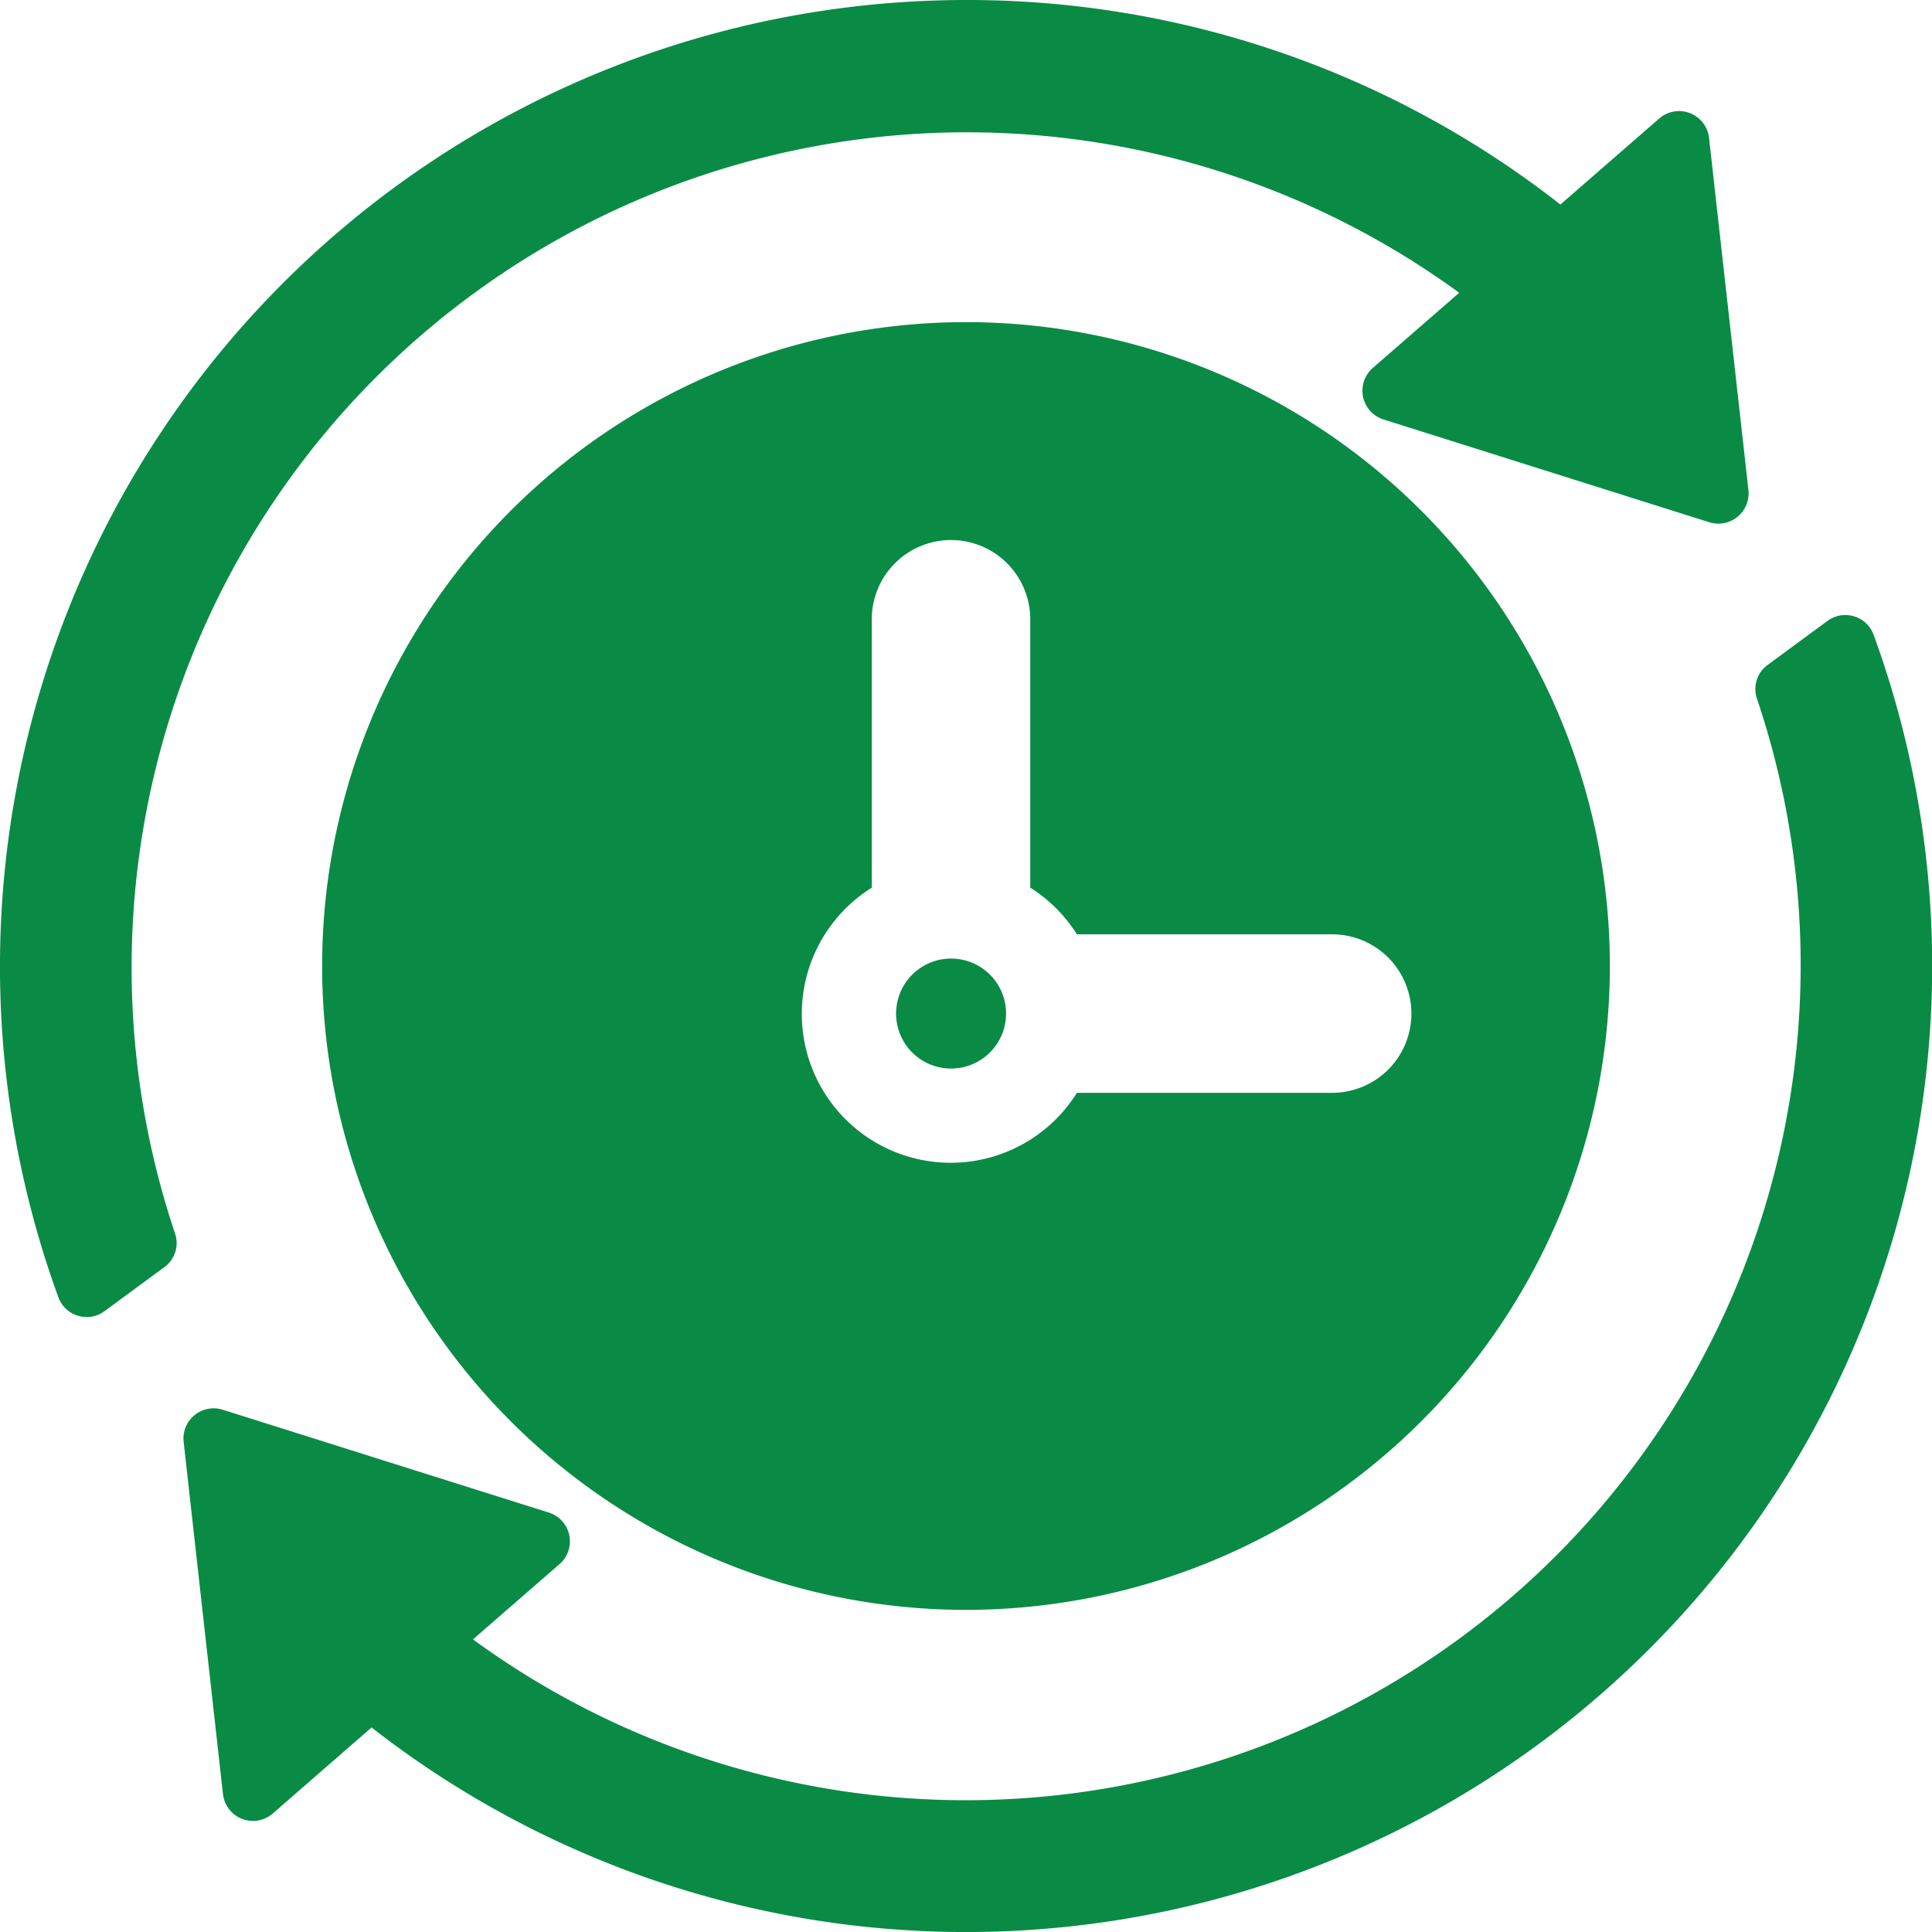 <svg id="Group_1425" data-name="Group 1425" xmlns="http://www.w3.org/2000/svg" width="46.72" height="46.72" viewBox="0 0 46.72 46.72">
  <path id="Path_1085" data-name="Path 1085" d="M45.309,15.352A23.362,23.362,0,0,1,8.986,41.774L6.592,43.858a.73.73,0,0,1-1.2-.47l-.951-8.52a.73.73,0,0,1,.945-.778l7.885,2.487a.729.729,0,0,1,.259,1.247l-2.092,1.82A20.192,20.192,0,0,0,42.489,16.9a.719.719,0,0,1,.257-.821l1.445-1.063a.728.728,0,0,1,1.118.337ZM23.361,0A23.255,23.255,0,0,1,37.734,4.946l2.394-2.084a.73.73,0,0,1,1.2.47l.953,8.52a.732.732,0,0,1-.945.778l-7.887-2.489A.729.729,0,0,1,33.195,8.9l2.092-1.82A20.2,20.2,0,0,0,4.231,29.822a.72.72,0,0,1-.257.821L2.529,31.706a.728.728,0,0,1-1.118-.337A23.37,23.37,0,0,1,23.361,0Zm0,7.79A15.57,15.57,0,1,1,7.79,23.359,15.57,15.57,0,0,1,23.361,7.79Zm1.552,13.675a3.6,3.6,0,0,1,1.129,1.129h6.172a1.916,1.916,0,1,1,0,3.833H26.042a3.6,3.6,0,1,1-4.961-4.961v-6.49a1.916,1.916,0,1,1,3.833,0v6.49ZM23,23.18a1.33,1.33,0,1,1-1.331,1.331A1.331,1.331,0,0,1,23,23.18Z" fill="#098b46" fill-rule="evenodd"/>
</svg>
